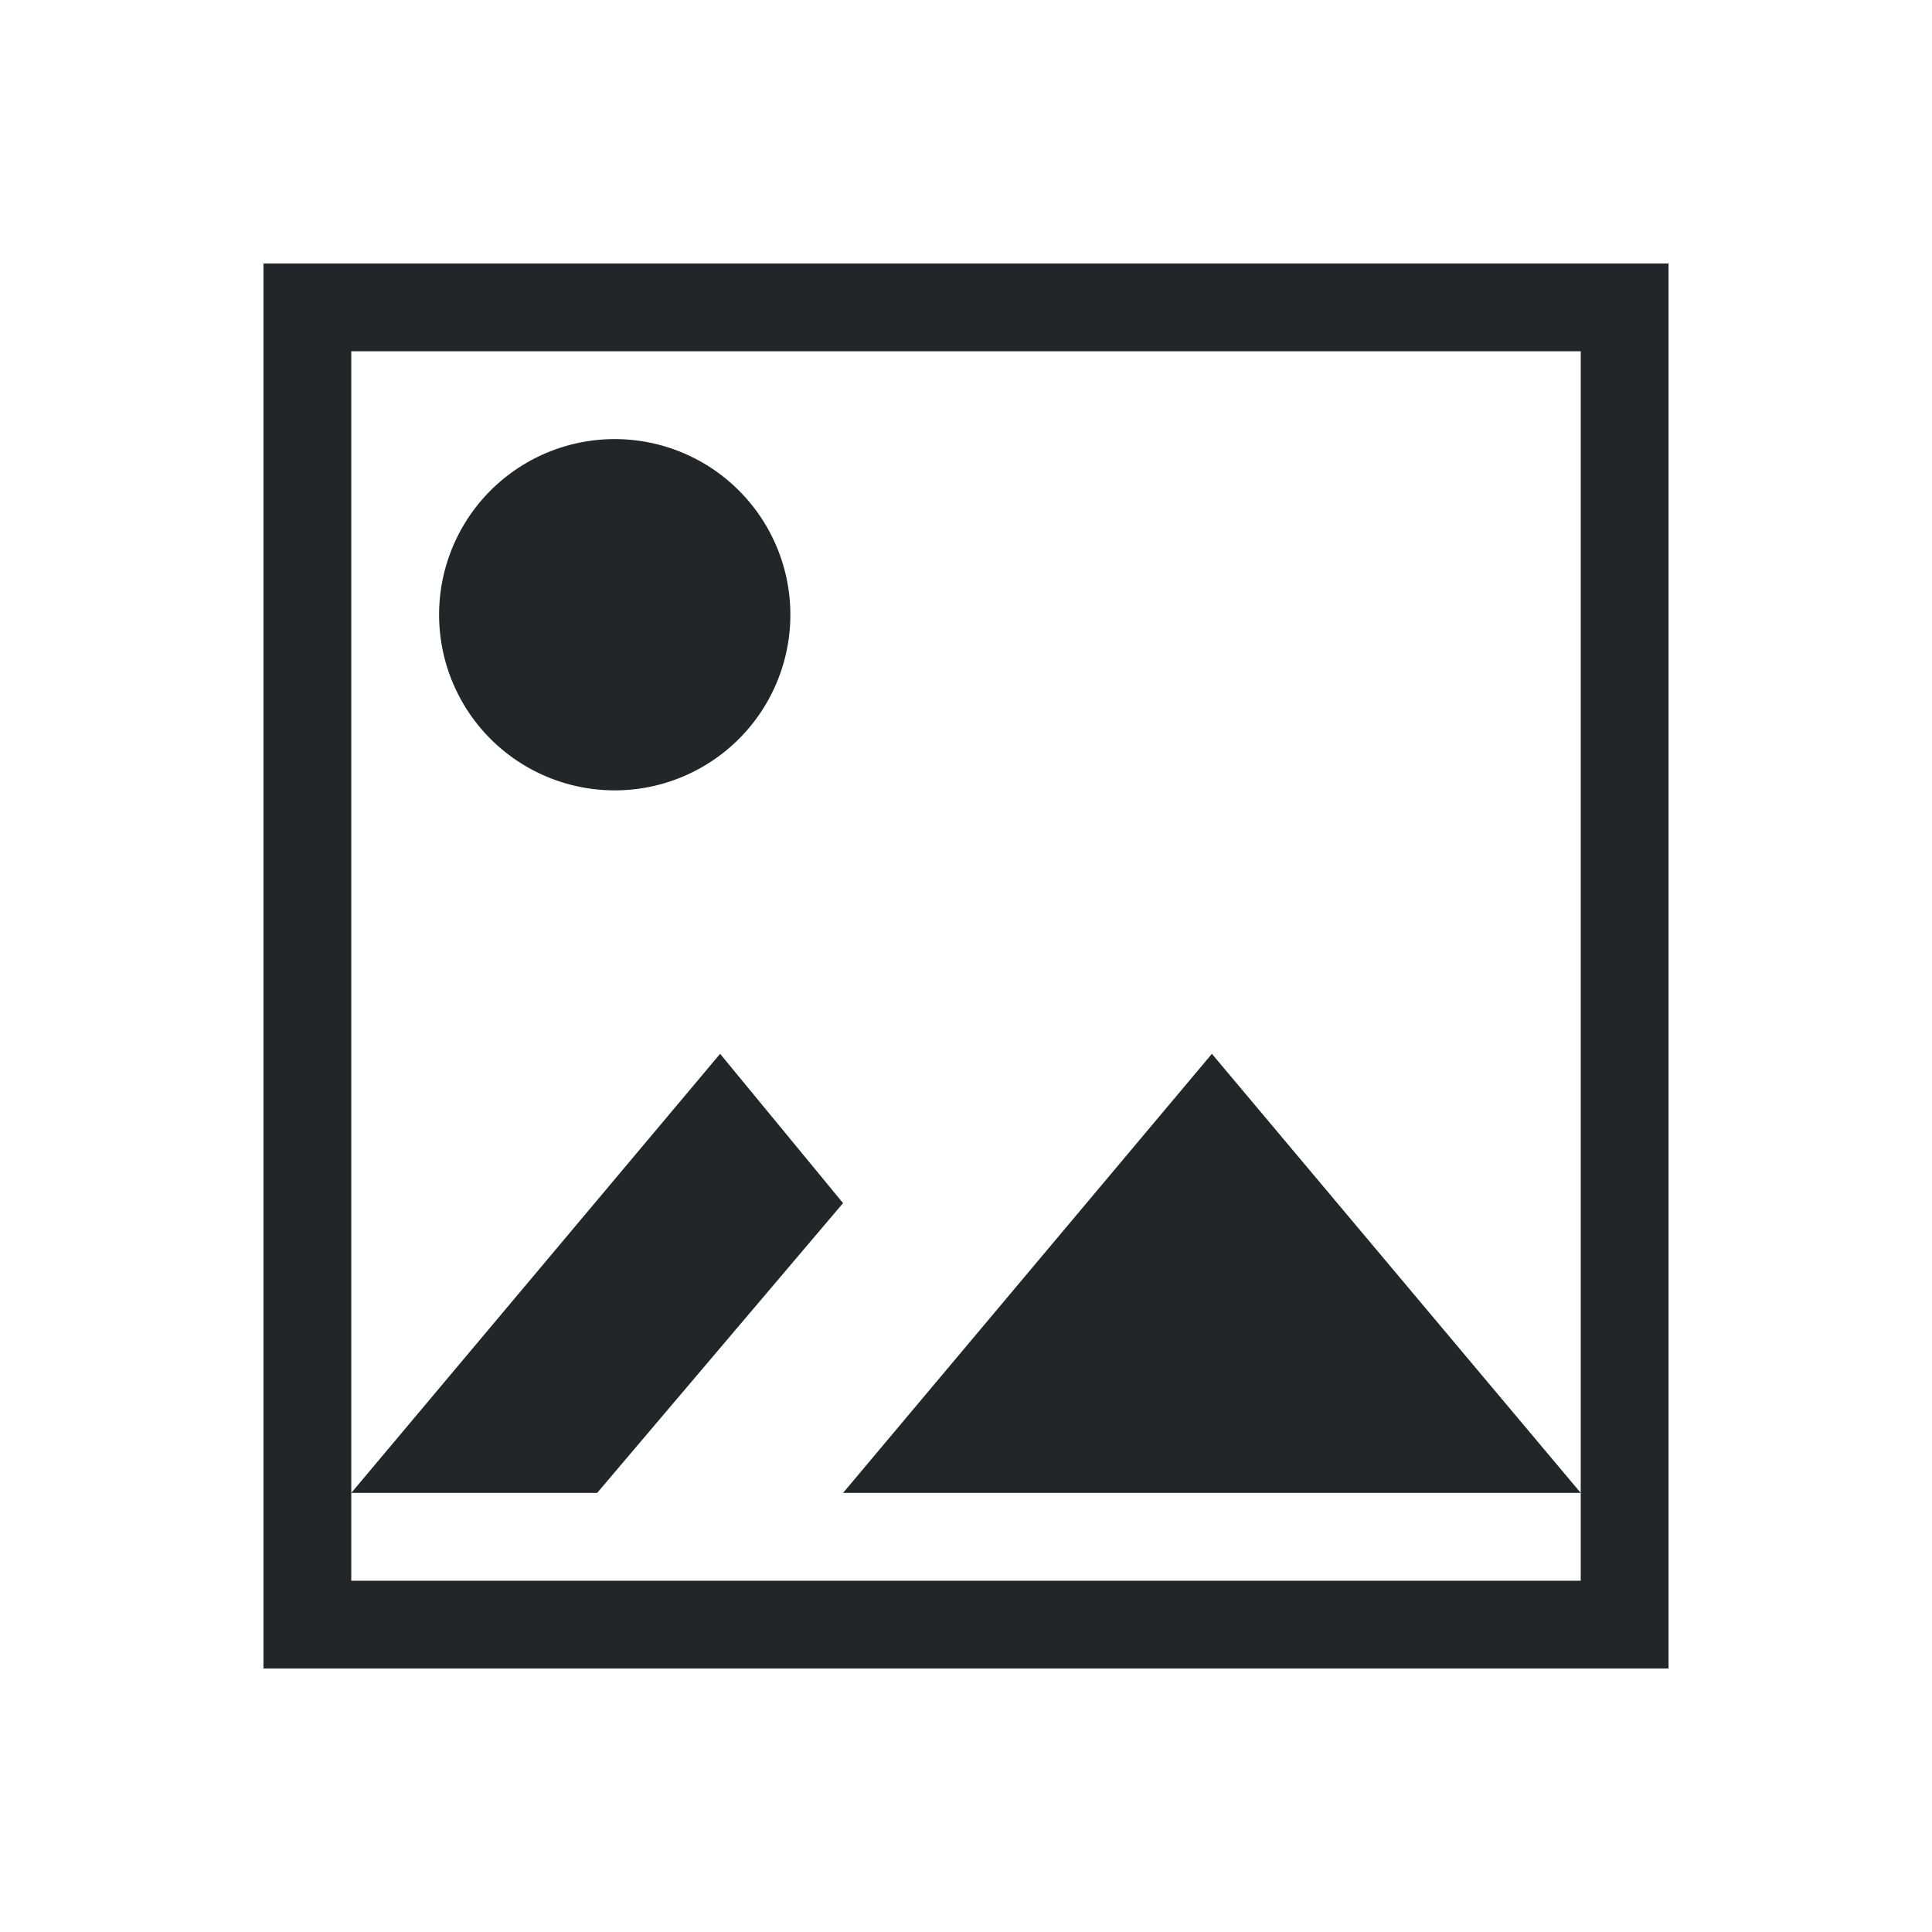 <svg xmlns="http://www.w3.org/2000/svg" viewBox="0 0 22 22">
  <defs id="defs3051">
    <style type="text/css" id="current-color-scheme">
      .ColorScheme-Text {
        color:#232629
      }
      </style>
  </defs>
    <path
       style="fill:currentColor"
       d="M 3 3 L 3 19 L 19 19 L 19 3 L 3 3 z M 4 4 L 18 4 L 18 17 L 18 18 L 4 18 L 4 17 L 4 4 z M 4 17 L 6.8 17 L 9.6 13.7 L 8.2 12 L 4 17 z M 18 17 L 13.8 12 L 9.6 17 L 18 17 z M 7 5 A 2 2 0 0 0 5 7 A 2 2 0 0 0 7 9 A 2 2 0 0 0 9 7 A 2 2 0 0 0 7 5 z "
       class="ColorScheme-Text" />
</svg>
